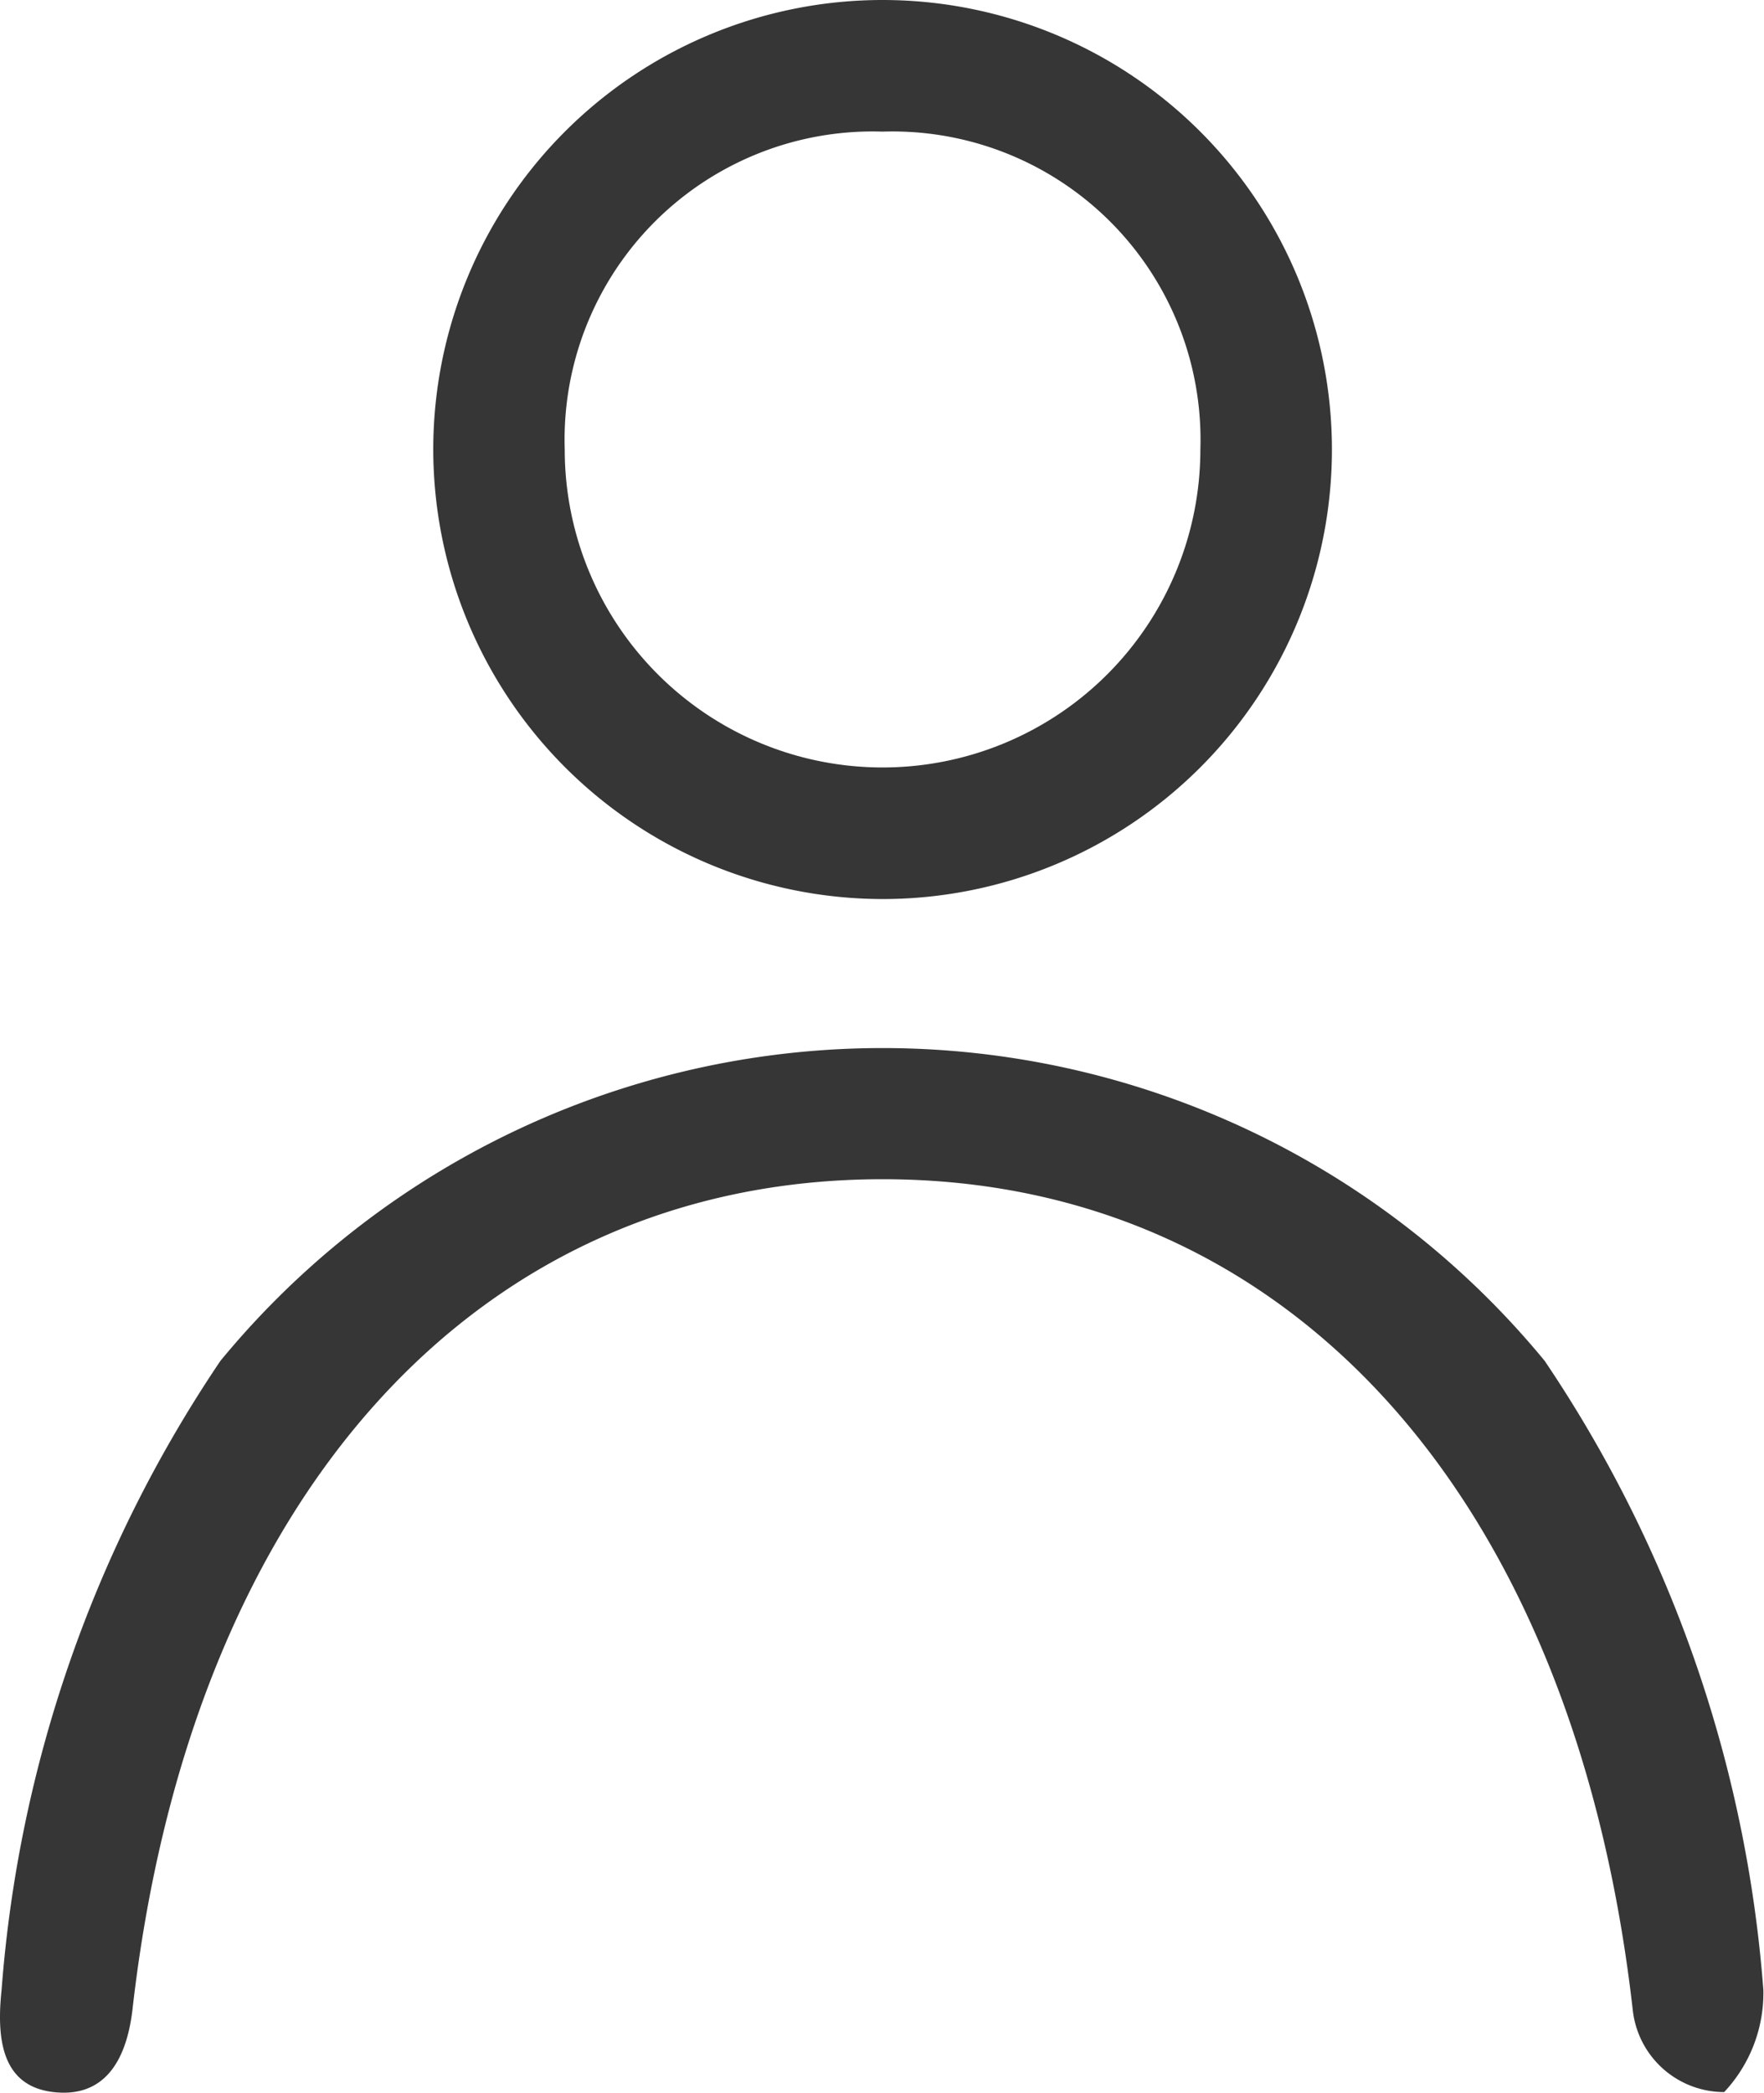 <svg xmlns="http://www.w3.org/2000/svg" width="22.499" height="26.684" viewBox="0 0 22.499 26.684">
  <g id="Grupo_572" data-name="Grupo 572" transform="translate(-126.542 -104.613)">
    <path id="Caminho_4505" data-name="Caminho 4505" d="M188.562,116.075a5.731,5.731,0,1,0-5.731-5.731A5.738,5.738,0,0,0,188.562,116.075Zm0-9.784a3.929,3.929,0,0,1,4.053,4.053,4.053,4.053,0,1,1-8.107,0A3.929,3.929,0,0,1,188.562,106.291Z" transform="translate(-50.763 0)" fill="#363636"/>
    <path id="Caminho_4506" data-name="Caminho 4506" d="M146.243,245a10.936,10.936,0,0,0-16.889,0,16.559,16.559,0,0,0-2.792,8.023c-.069.647.015,1.225.661,1.3s.928-.392,1.007-1.038c.745-6.583,4.416-10.6,9.569-10.6s8.824,4.014,9.569,10.6a1.174,1.174,0,0,0,1.165,1.038,1.846,1.846,0,0,0,.5-1.3A16.559,16.559,0,0,0,146.243,245Z" transform="translate(0 -123.038)" fill="#363636"/>
  </g>
</svg>
